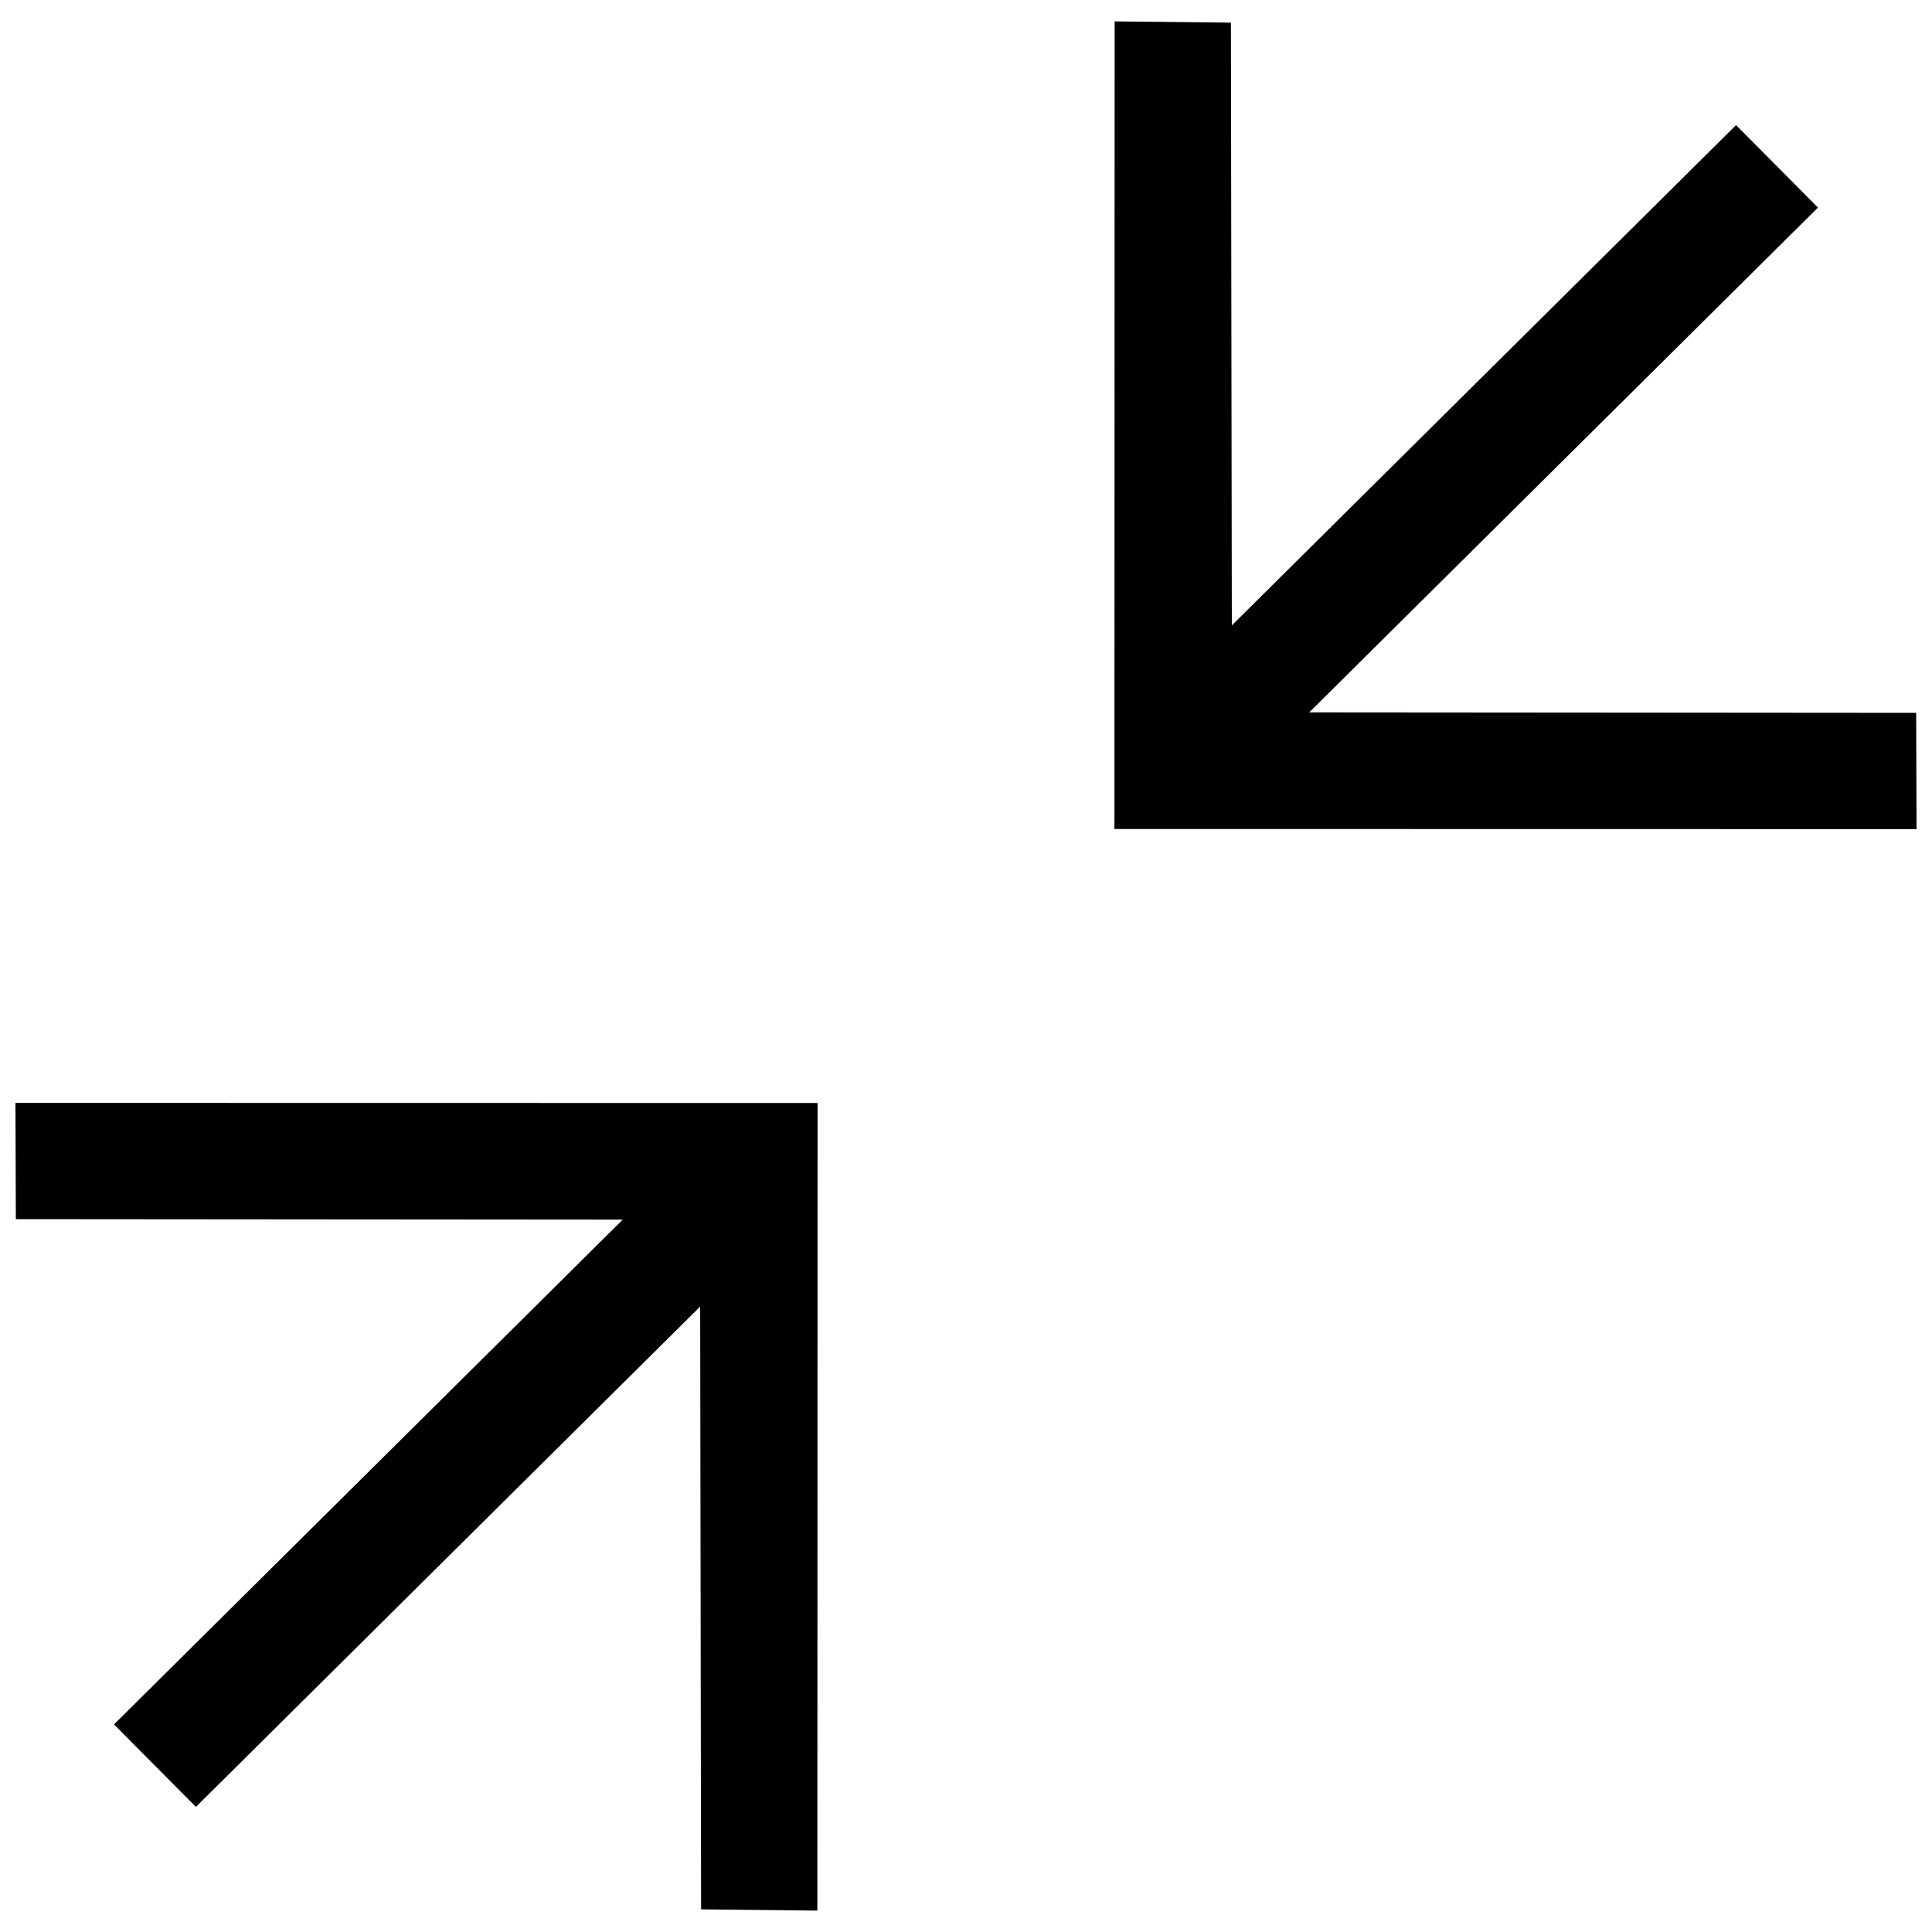 <?xml version="1.0" encoding="UTF-8"?>
<!-- Uploaded to: ICON Repo, www.svgrepo.com, Generator: ICON Repo Mixer Tools -->
<svg width="800px" height="800px" version="1.1" viewBox="144 144 512 512" xmlns="http://www.w3.org/2000/svg">
 <defs>
  <clipPath id="b">
   <path d="m439 149h212.9v215h-212.9z"/>
  </clipPath>
  <clipPath id="a">
   <path d="m148.09 436h212.91v215h-212.91z"/>
  </clipPath>
 </defs>
 <g clip-path="url(#b)">
  <path d="m439.39 149.67-0.055 214.02 212.57 0.035-0.102-30.812-181.32-0.145-0.277-182.77z"/>
 </g>
 <path d="m455.71 324.36 21.707 21.863 148.36-147.21-21.707-21.863z"/>
 <g clip-path="url(#a)">
  <path d="m360.61 650.33 0.055-214.02-212.57-0.035 0.102 30.812 181.32 0.145 0.281 182.77z"/>
 </g>
 <path d="m344.28 475.64-21.707-21.863-148.36 147.21 21.707 21.863z"/>
</svg>